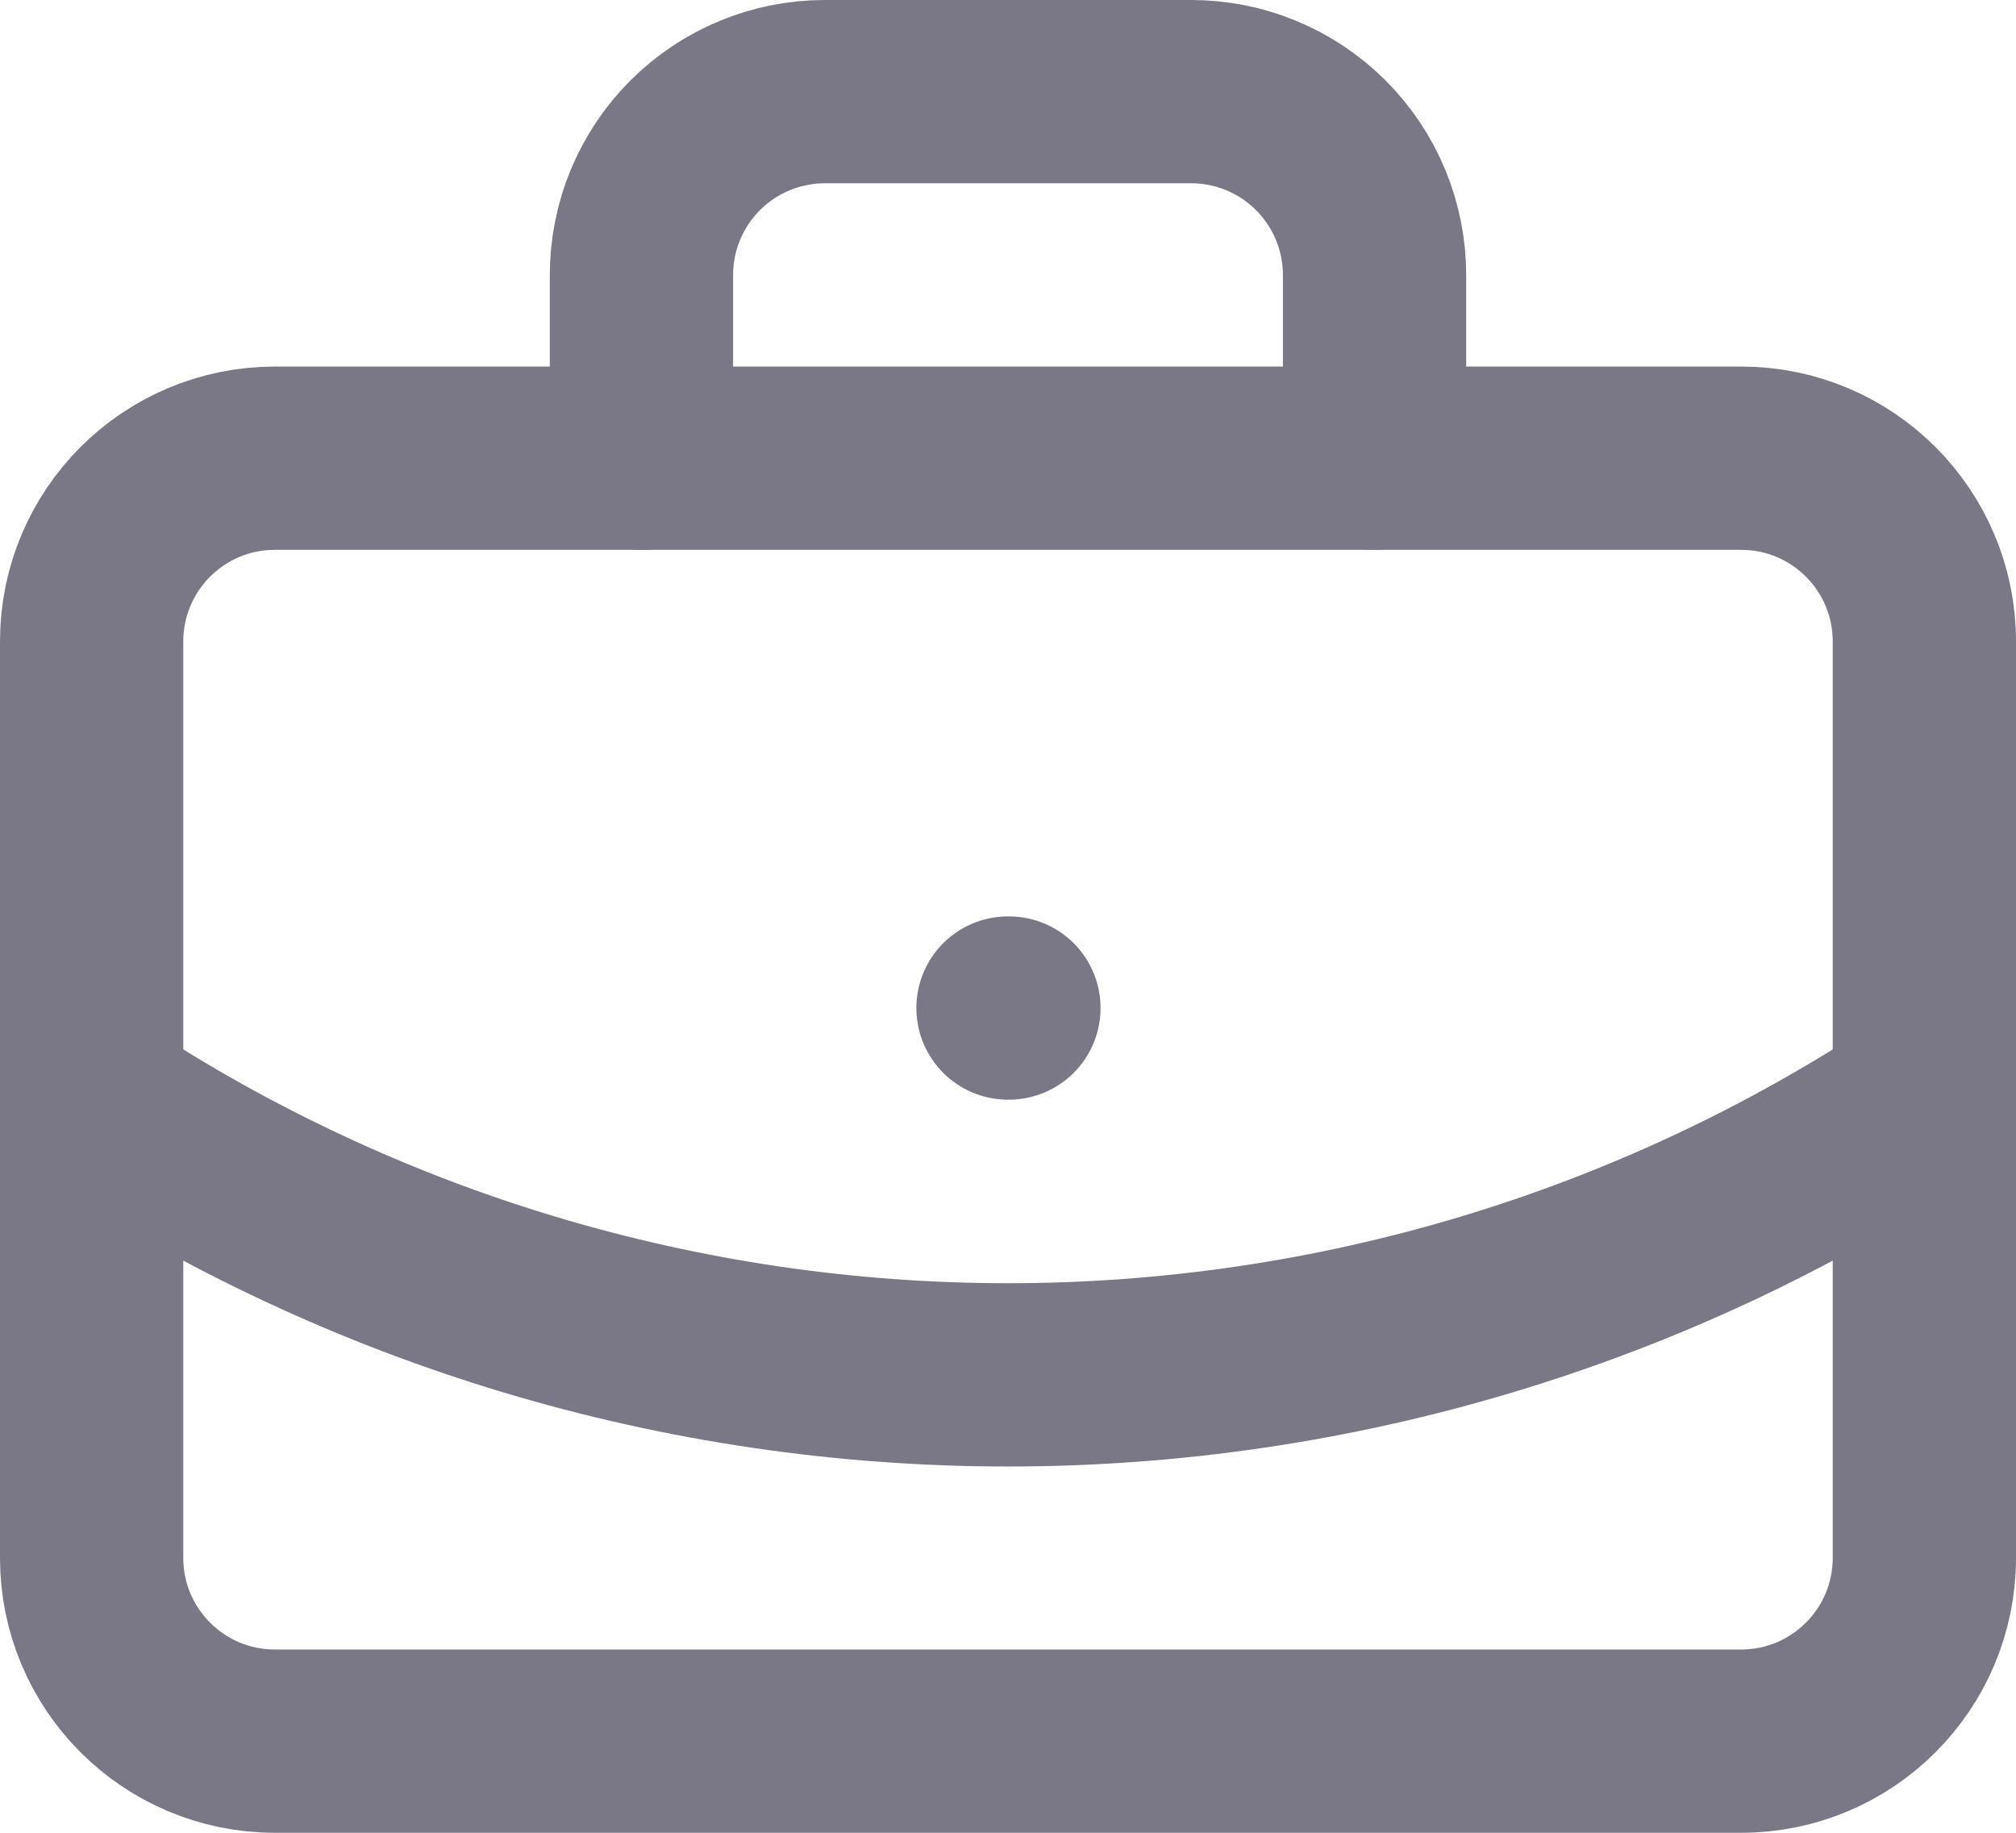<svg width="22" height="20" viewBox="0 0 22 20" fill="none" xmlns="http://www.w3.org/2000/svg">
<path d="M11 11H11.01M15 5V3C15 2.47 14.789 1.961 14.414 1.586C14.039 1.211 13.53 1 13 1H9C8.47 1 7.961 1.211 7.586 1.586C7.211 1.961 7 2.47 7 3V5M21 12C18.033 13.959 14.556 15.003 11 15.003C7.444 15.003 3.967 13.959 1 12" stroke="#7A7786" stroke-width="2" stroke-linecap="round" stroke-linejoin="round"/>
<path d="M19 5H3C1.895 5 1 5.895 1 7V17C1 18.105 1.895 19 3 19H19C20.105 19 21 18.105 21 17V7C21 5.895 20.105 5 19 5Z" stroke="#7A7786" stroke-width="2" stroke-linecap="round" stroke-linejoin="round"/>
</svg>
